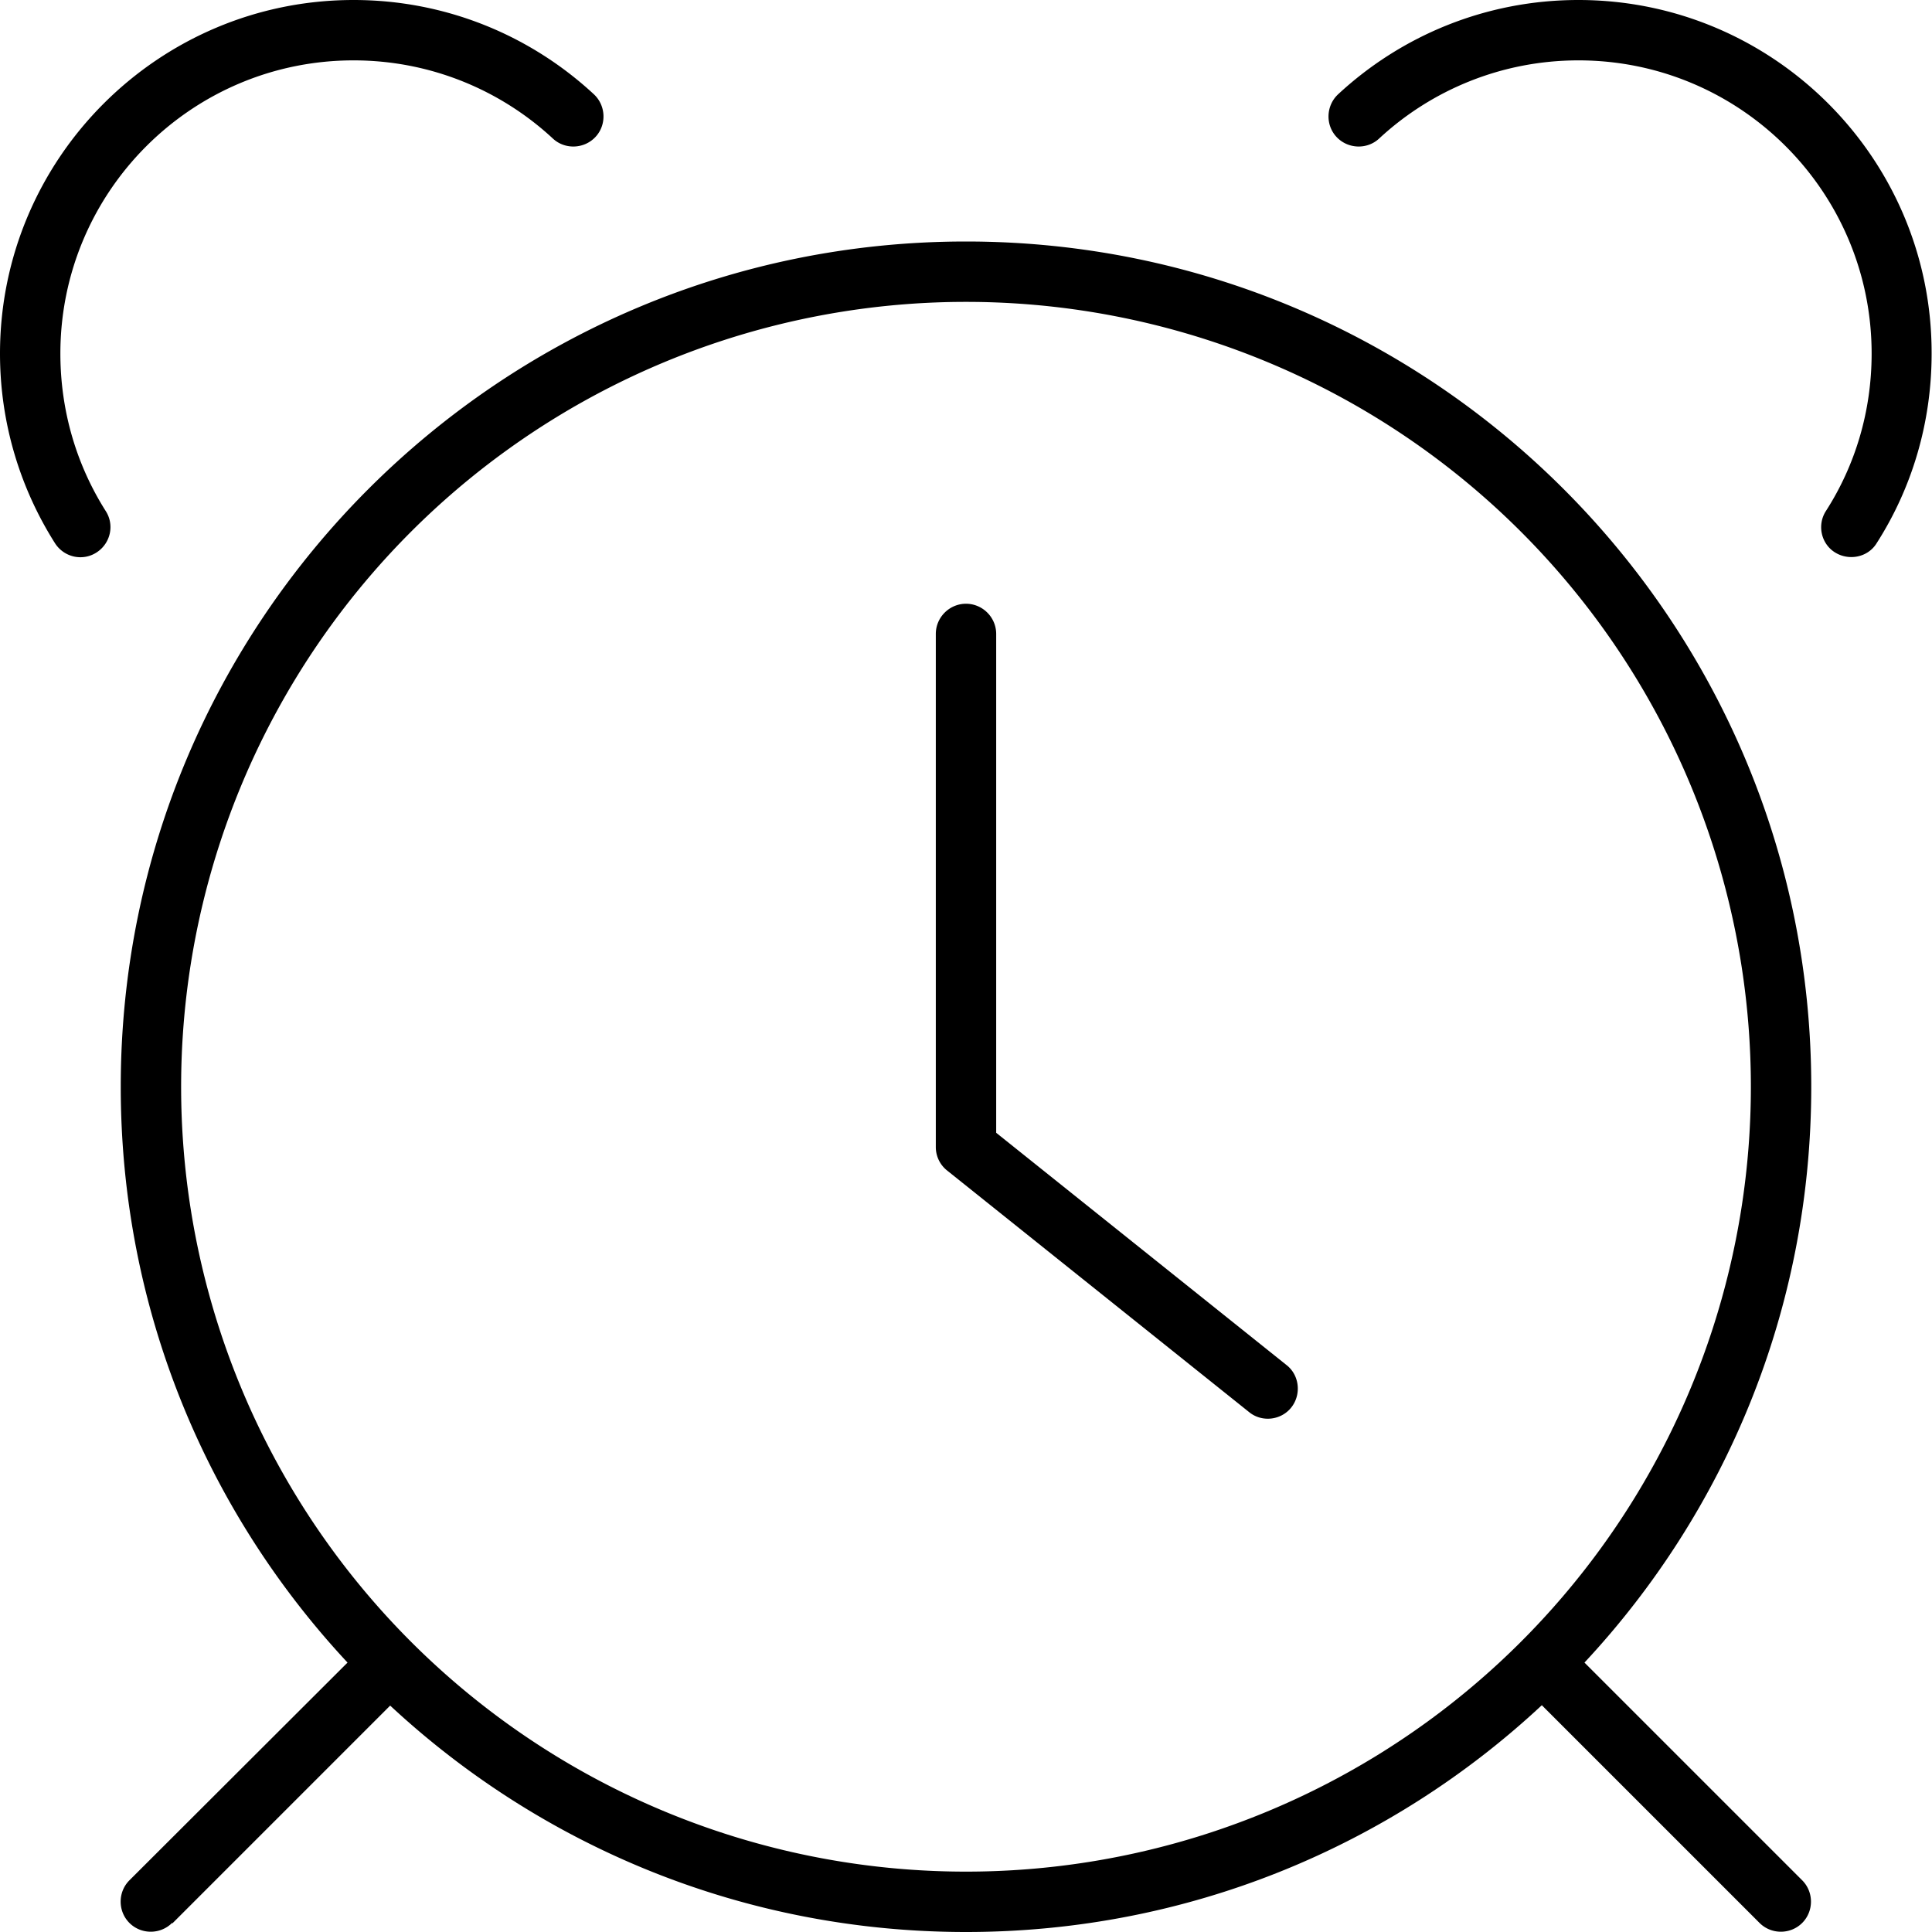 <svg xmlns="http://www.w3.org/2000/svg" viewBox="0 0 512 512"><!--! Font Awesome Pro 6.5.1 by @fontawesome - https://fontawesome.com License - https://fontawesome.com/license (Commercial License) Copyright 2023 Fonticons, Inc. --><path d="M93.7 0C42 0 0 42 0 93.7c0 18.5 5.4 35.8 14.6 50.3c2.4 3.7 7.3 4.8 11 2.4s4.8-7.3 2.4-11C20.4 123.4 16 109.1 16 93.7C16 50.8 50.8 16 93.7 16c20.4 0 39 7.9 52.8 20.7c3.2 3 8.3 2.8 11.3-.4s2.8-8.3-.4-11.3C140.7 9.5 118.3 0 93.7 0zM45.7 509.7l57.7-57.7C143.4 489.2 197 512 256 512s112.6-22.8 152.6-60.1l57.7 57.7c3.1 3.1 8.2 3.1 11.3 0s3.1-8.2 0-11.3l-57.7-57.7C457.2 400.6 480 347 480 288C480 164.3 379.7 64 256 64S32 164.3 32 288c0 59 22.8 112.6 60.1 152.6L34.3 498.3c-3.1 3.1-3.1 8.2 0 11.3s8.2 3.1 11.3 0zM256 80a208 208 0 1 1 0 416 208 208 0 1 1 0-416zm8 88c0-4.4-3.6-8-8-8s-8 3.6-8 8V304c0 2.4 1.1 4.7 3 6.2l80 64c3.4 2.8 8.5 2.2 11.2-1.2s2.2-8.5-1.2-11.2l-77-61.6V168zM354.6 25c-3.2 3-3.4 8.1-.4 11.3s8.1 3.4 11.3 .4C379.3 23.9 397.9 16 418.3 16C461.2 16 496 50.8 496 93.7c0 15.4-4.4 29.7-12.1 41.7c-2.4 3.7-1.3 8.7 2.4 11s8.7 1.3 11-2.4c9.3-14.5 14.6-31.8 14.6-50.3C512 42 470 0 418.3 0c-24.6 0-47 9.5-63.7 25z"/></svg>
